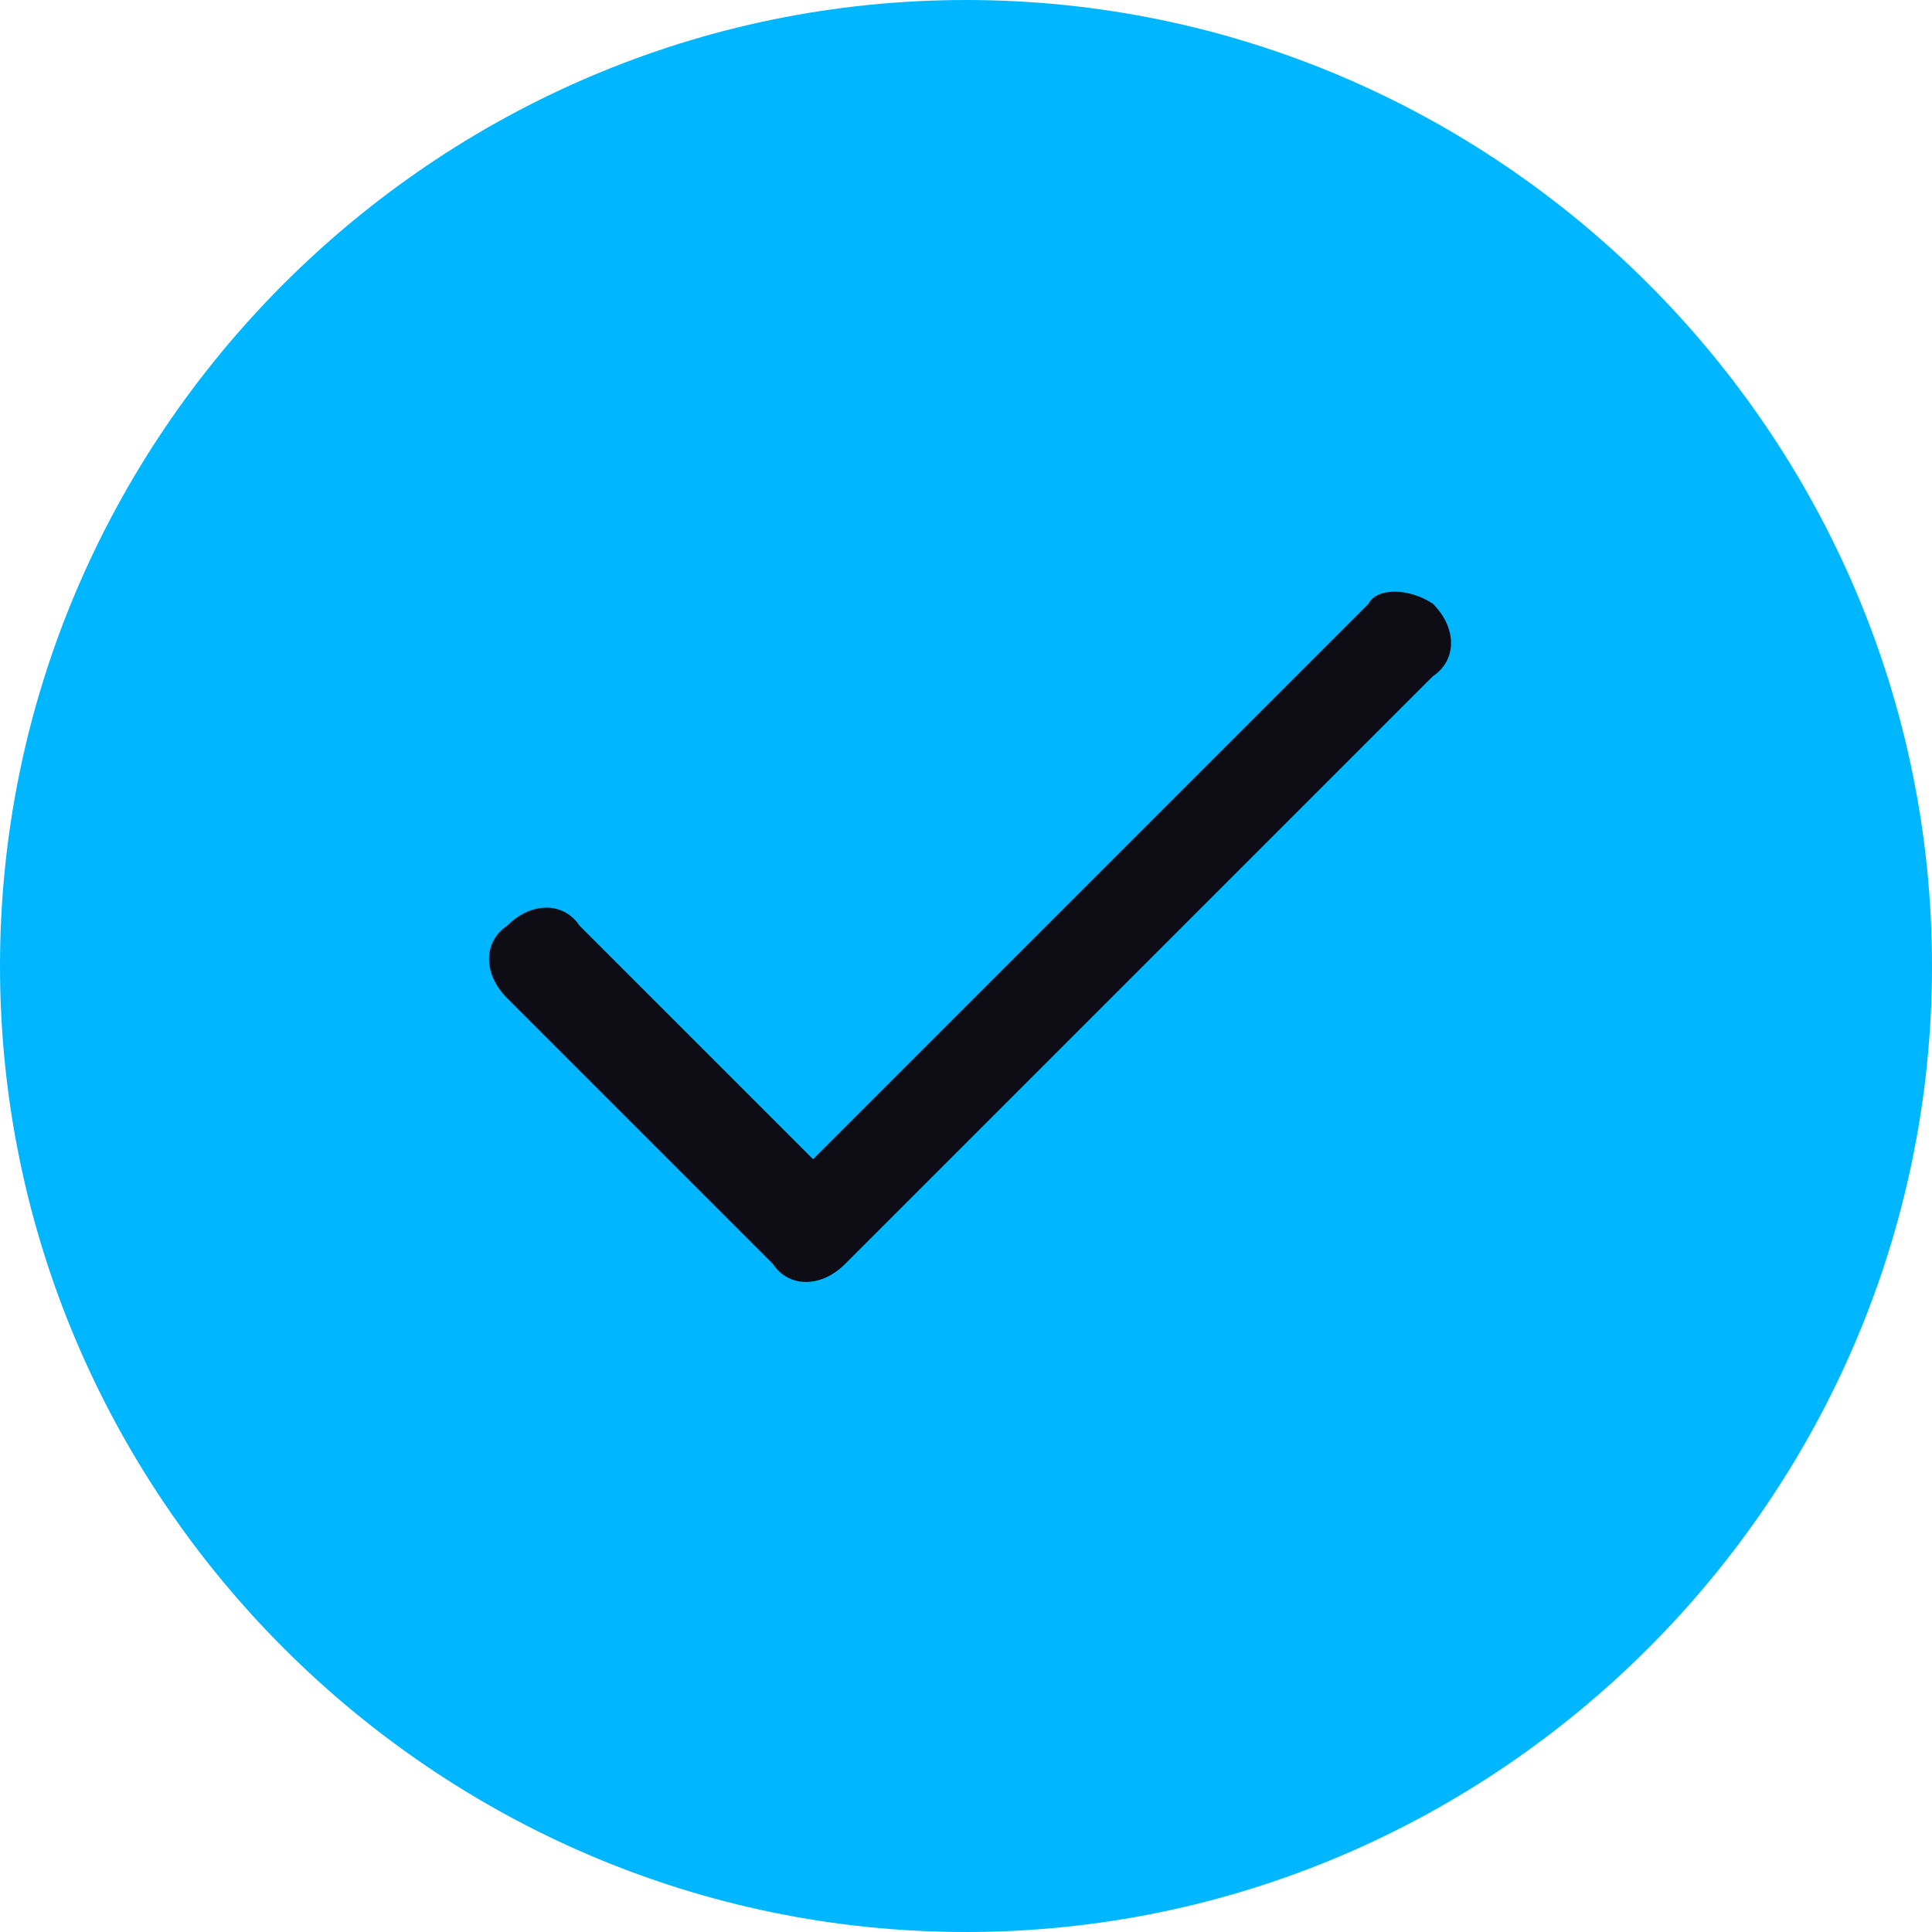 <?xml version="1.0" encoding="utf-8"?>
<!-- Generator: Adobe Illustrator 27.1.1, SVG Export Plug-In . SVG Version: 6.00 Build 0)  -->
<svg version="1.1" id="Layer_1" xmlns="http://www.w3.org/2000/svg" xmlns:xlink="http://www.w3.org/1999/xlink" x="0px" y="0px"
	 viewBox="0 0 24 24" style="enable-background:new 0 0 24 24;" xml:space="preserve">
<style type="text/css">
	.st0{fill:#00B7FF;}
	.st1{fill-rule:evenodd;clip-rule:evenodd;fill:#0E0C15;}
</style>
<path class="st0" d="M12,0L12,0c6.6,0,12,5.4,12,12l0,0c0,6.6-5.4,12-12,12l0,0C5.4,24,0,18.6,0,12l0,0C0,5.4,5.4,0,12,0z"/>
<path class="st1" d="M17.8,7.5c0.3,0.3,0.3,0.7,0,0.9l-7.3,7.3c-0.3,0.3-0.7,0.3-0.9,0l-3.3-3.3c-0.3-0.3-0.3-0.7,0-0.9
	c0.3-0.3,0.7-0.3,0.9,0l2.9,2.9L17,7.5C17.1,7.3,17.5,7.3,17.8,7.5z"/>
</svg>
